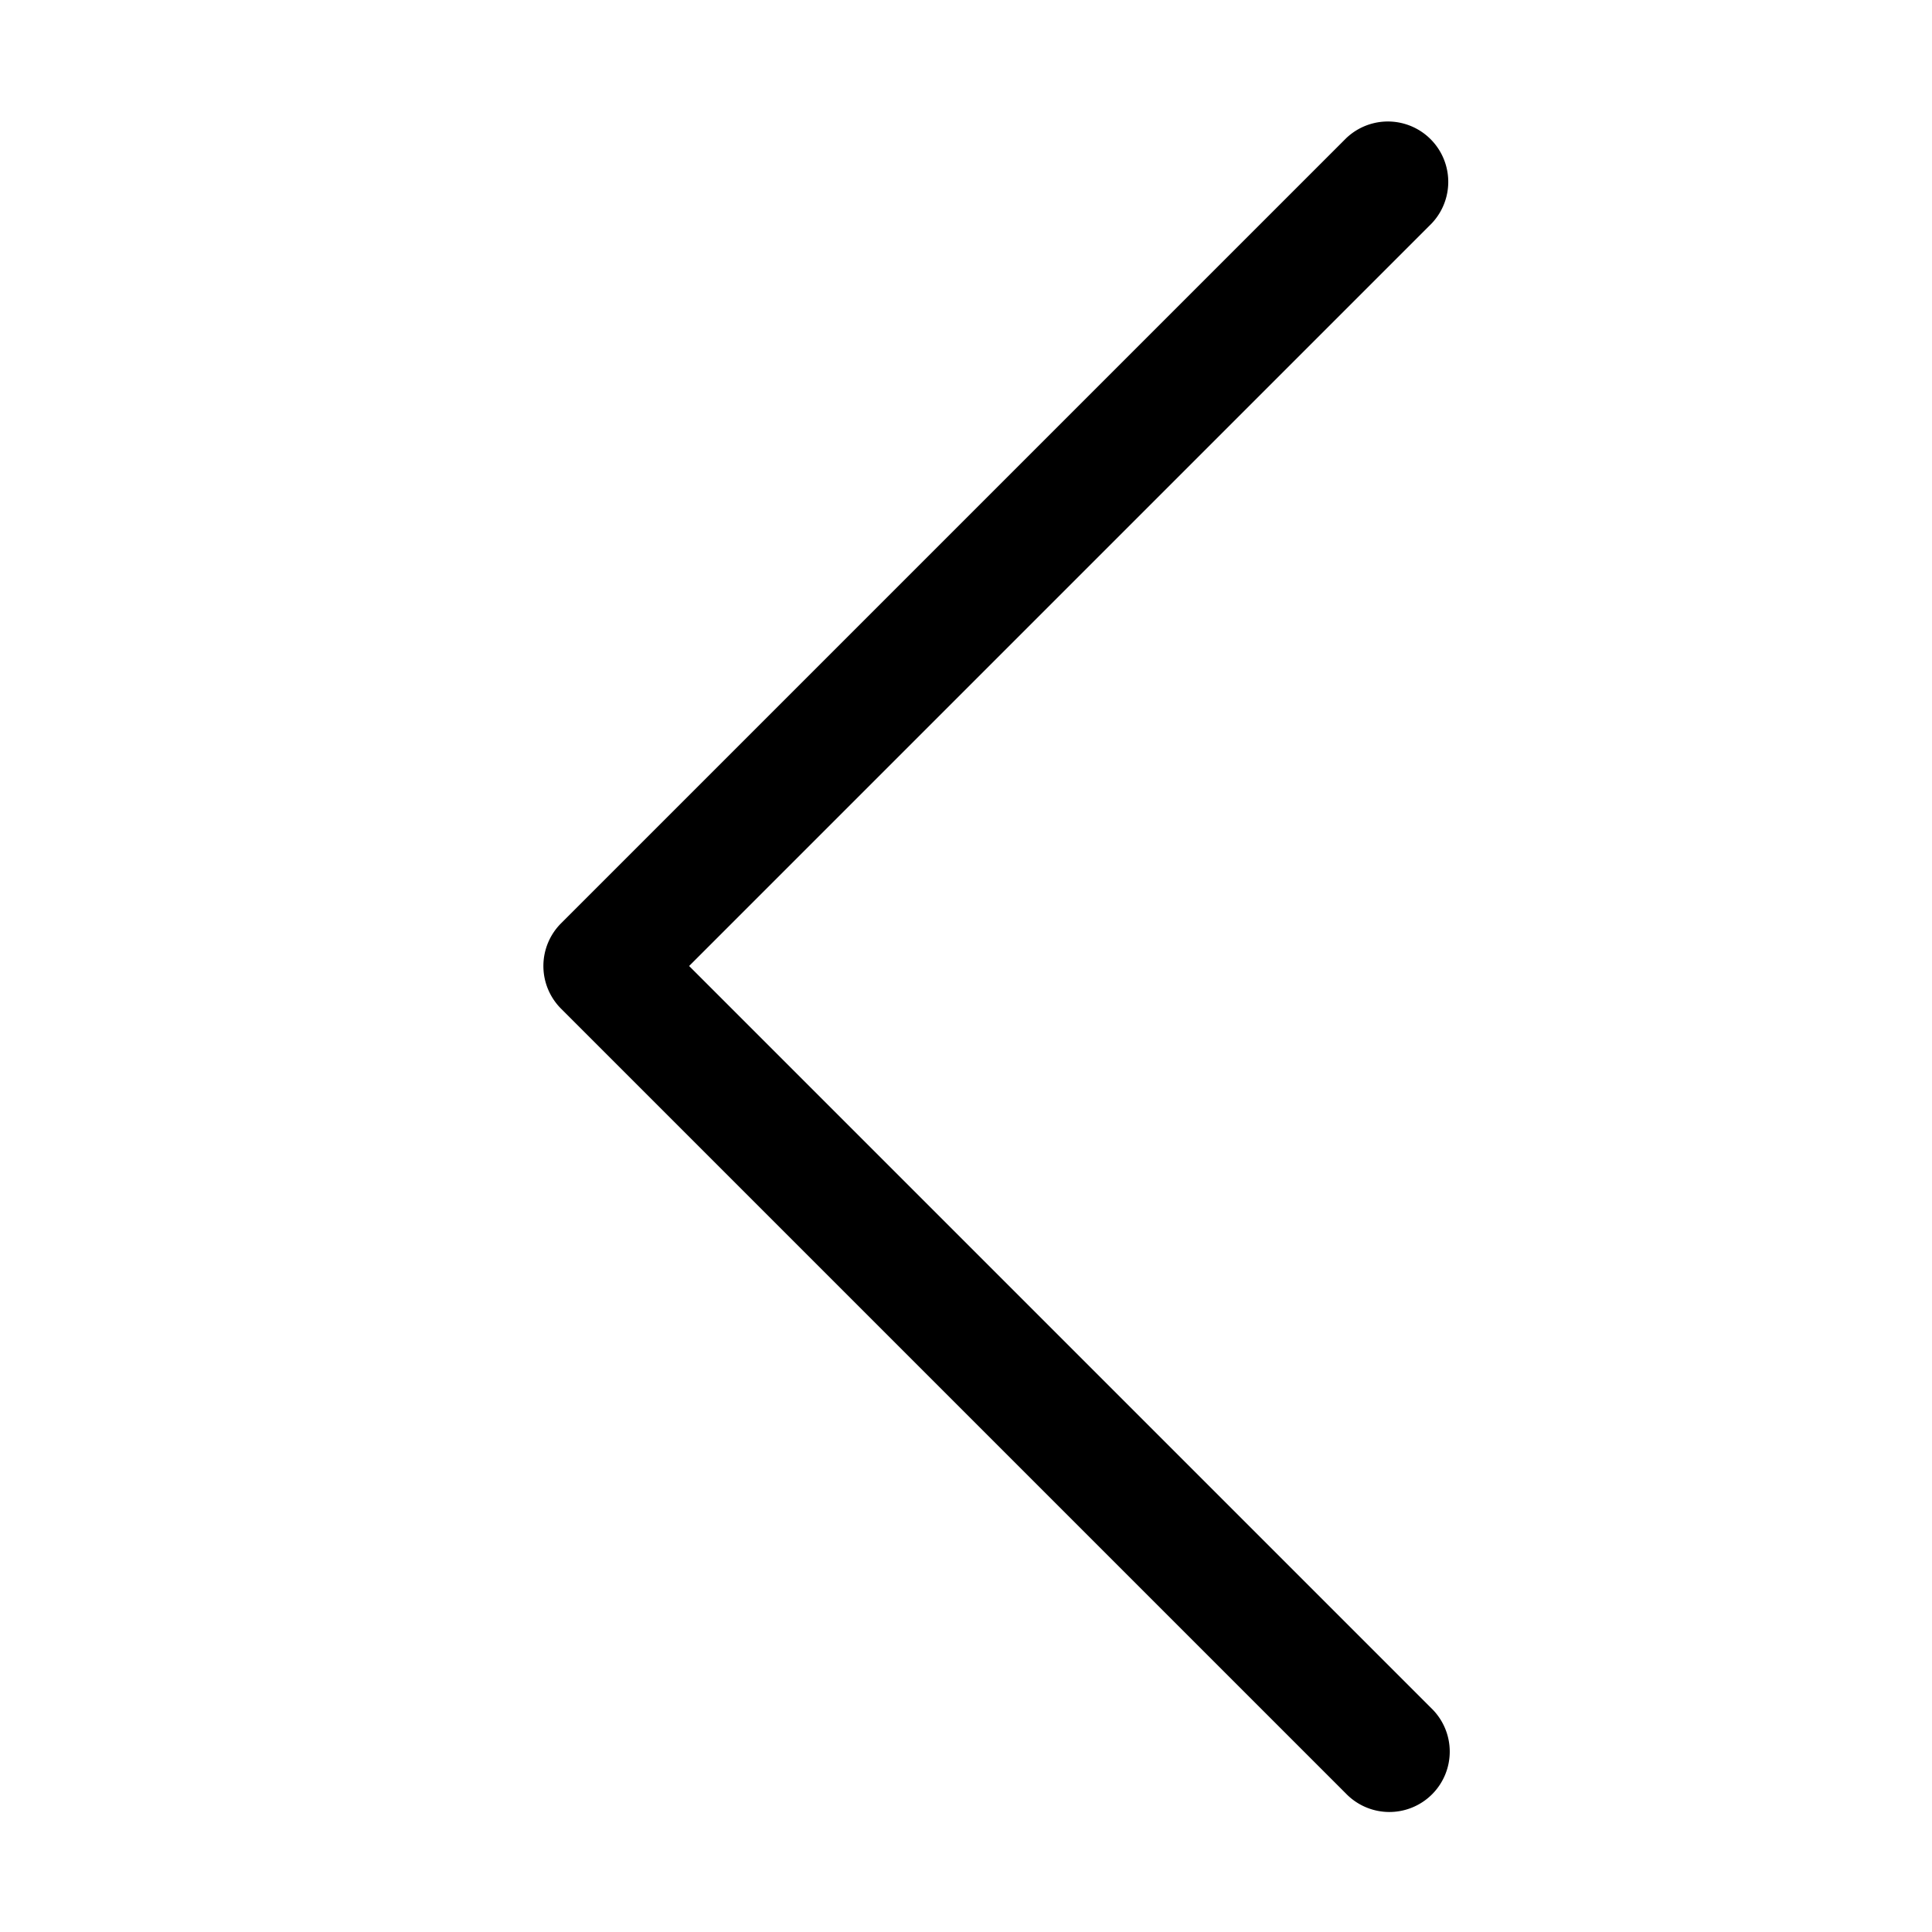 <svg id="icons_arrows_arrow2_left" data-name="icons/arrows/arrow2_left" xmlns="http://www.w3.org/2000/svg" width="32" height="32" viewBox="0 0 32 32">
  <path id="shape" d="M2.414,14,14.707,26.293a1,1,0,1,1-1.414,1.414l-13-13a1,1,0,0,1,0-1.414l13-13a1,1,0,0,1,1.414,1.414Z" transform="translate(9 2)"/>
</svg>
